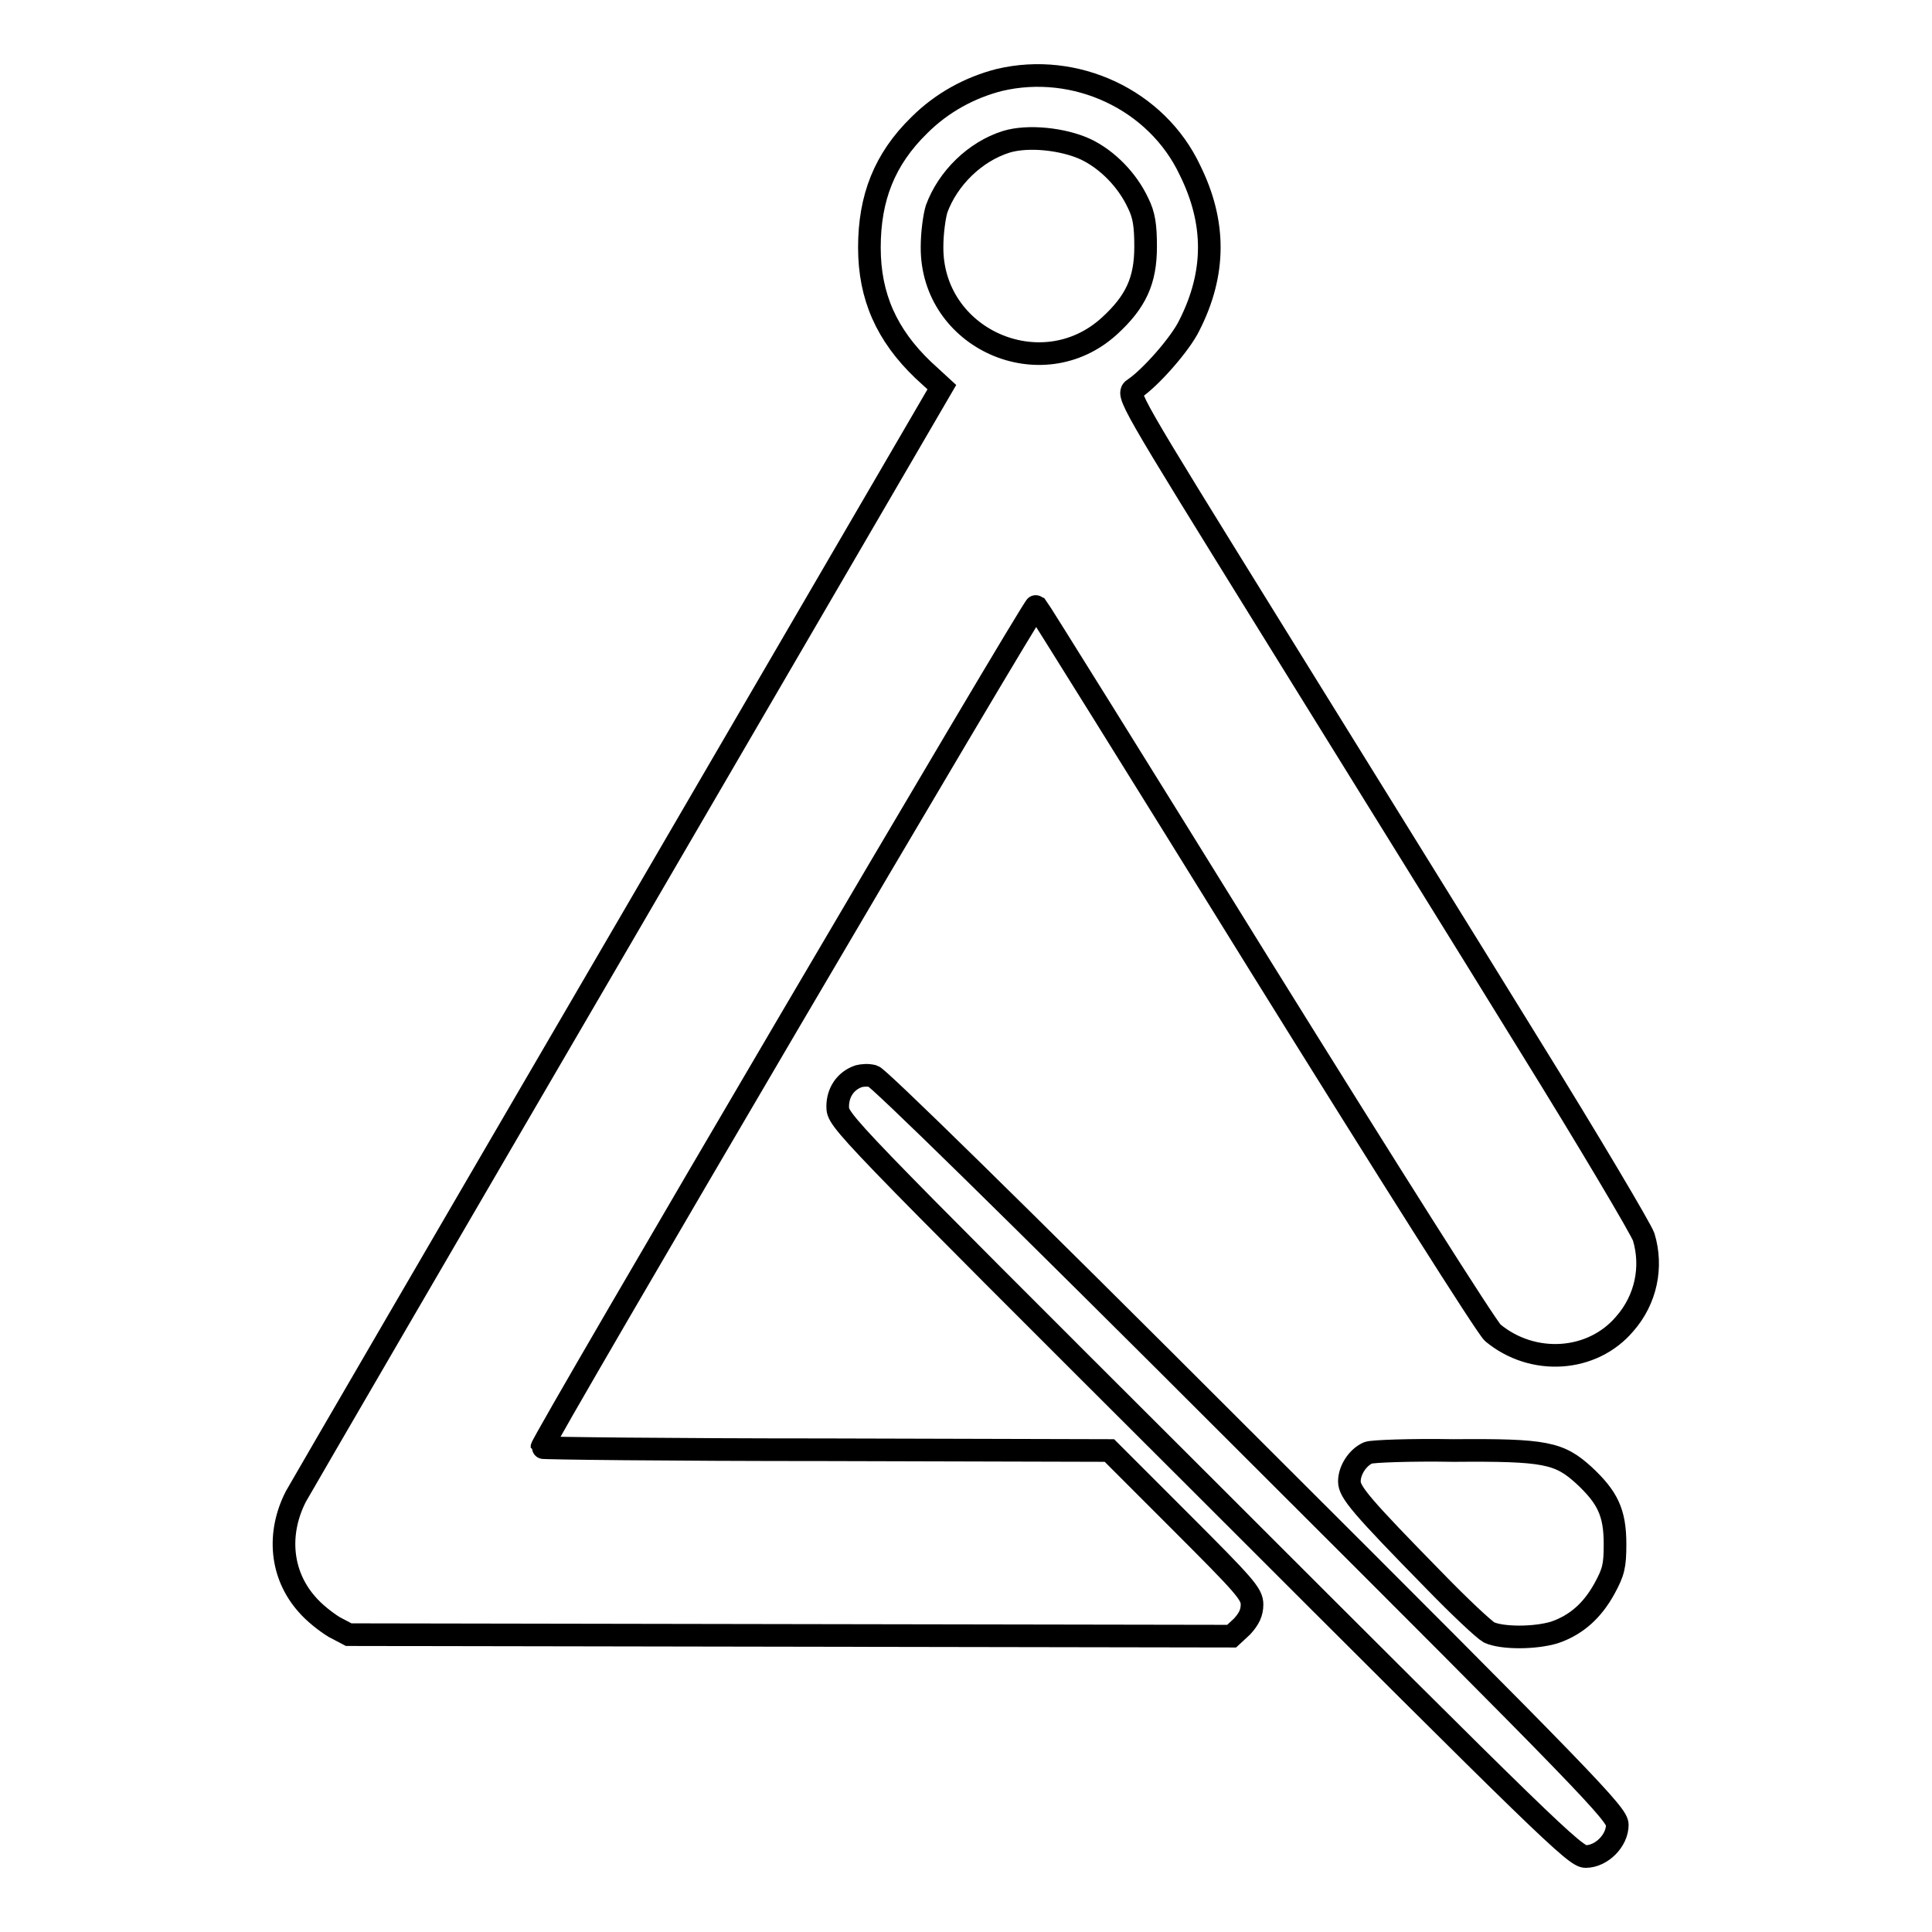 <?xml version="1.0" encoding="utf-8"?>
<!-- Svg Vector Icons : http://www.onlinewebfonts.com/icon -->
<!DOCTYPE svg PUBLIC "-//W3C//DTD SVG 1.1//EN" "http://www.w3.org/Graphics/SVG/1.1/DTD/svg11.dtd">
<svg version="1.1" xmlns="http://www.w3.org/2000/svg" xmlns:xlink="http://www.w3.org/1999/xlink" x="0px" y="0px" viewBox="0 0 256 256" enable-background="new 0 0 256 256" xml:space="preserve">
<g><g><g><path stroke-width="3" fill-opacity="0" stroke="#000000"  d="M132.4,10.6c-3.9,1-7.6,3-10.6,6c-4.6,4.5-6.6,9.6-6.6,16.2c0,6.5,2.3,11.6,7.1,16.2l2.5,2.3l-42,72.1c-23.1,39.6-42.7,73.3-43.6,74.9c-2.5,4.9-2,10.3,1.4,14.2c1,1.2,2.7,2.5,3.7,3.1l1.9,1l58.5,0.1l58.5,0.1l1.4-1.3c0.9-1,1.3-1.8,1.3-2.9c0-1.4-1-2.5-9.5-11l-9.4-9.4l-37.6-0.1c-20.7,0-37.6-0.2-37.6-0.3c0-0.8,65.2-111.8,65.5-111.5c0.2,0.2,13.6,21.7,29.7,47.7c17.4,28,30,47.9,30.8,48.6c5.3,4.4,13.2,3.9,17.5-1.2c2.8-3.2,3.7-7.5,2.5-11.5c-0.4-1.1-7.2-12.6-15.2-25.5c-8-13-23.3-37.6-34-54.9c-19.2-31-19.4-31.3-18.3-32c2.1-1.4,6.1-5.9,7.3-8.4c3.5-6.9,3.5-13.6,0.1-20.5C153.3,13.2,142.5,8.2,132.4,10.6z M143.9,19.8c2.9,1.4,5.5,4.1,6.9,7.1c0.8,1.6,1,3,1,5.8c0,4.5-1.3,7.3-4.8,10.5c-9,8.2-23.6,1.7-23.5-10.5c0-1.8,0.3-4,0.6-5c1.5-4.1,5.1-7.6,9.2-8.9C136.2,17.9,140.9,18.4,143.9,19.8z"/><path stroke-width="3" fill-opacity="0" stroke="#000000"  d="M113.8,142.6c-1.8,0.6-2.8,2.2-2.8,4c0,1.9,0,1.9,48.8,50.6c45.1,45.1,48.9,48.8,50.3,48.8c2.1,0,4.2-2.1,4.2-4.2c0-1.4-3.6-5.2-48.7-50.2c-32.1-32.1-49.2-48.8-49.9-49C115,142.4,114.2,142.5,113.8,142.6z"/><path stroke-width="3" fill-opacity="0" stroke="#000000"  d="M181.3,192.5c-1.4,0.6-2.5,2.3-2.5,3.8c0,1.4,1.5,3.2,11.3,13.2c3.3,3.4,6.5,6.4,7.2,6.8c1.7,0.8,6.1,0.8,8.7,0c2.9-1,5-2.9,6.6-5.8c1.2-2.2,1.4-3,1.4-5.9c0-4.2-1-6.2-4.1-9.1c-3.3-3-5.1-3.4-17.3-3.3C186.9,192.1,181.8,192.3,181.3,192.5z"/></g></g></g>
</svg>